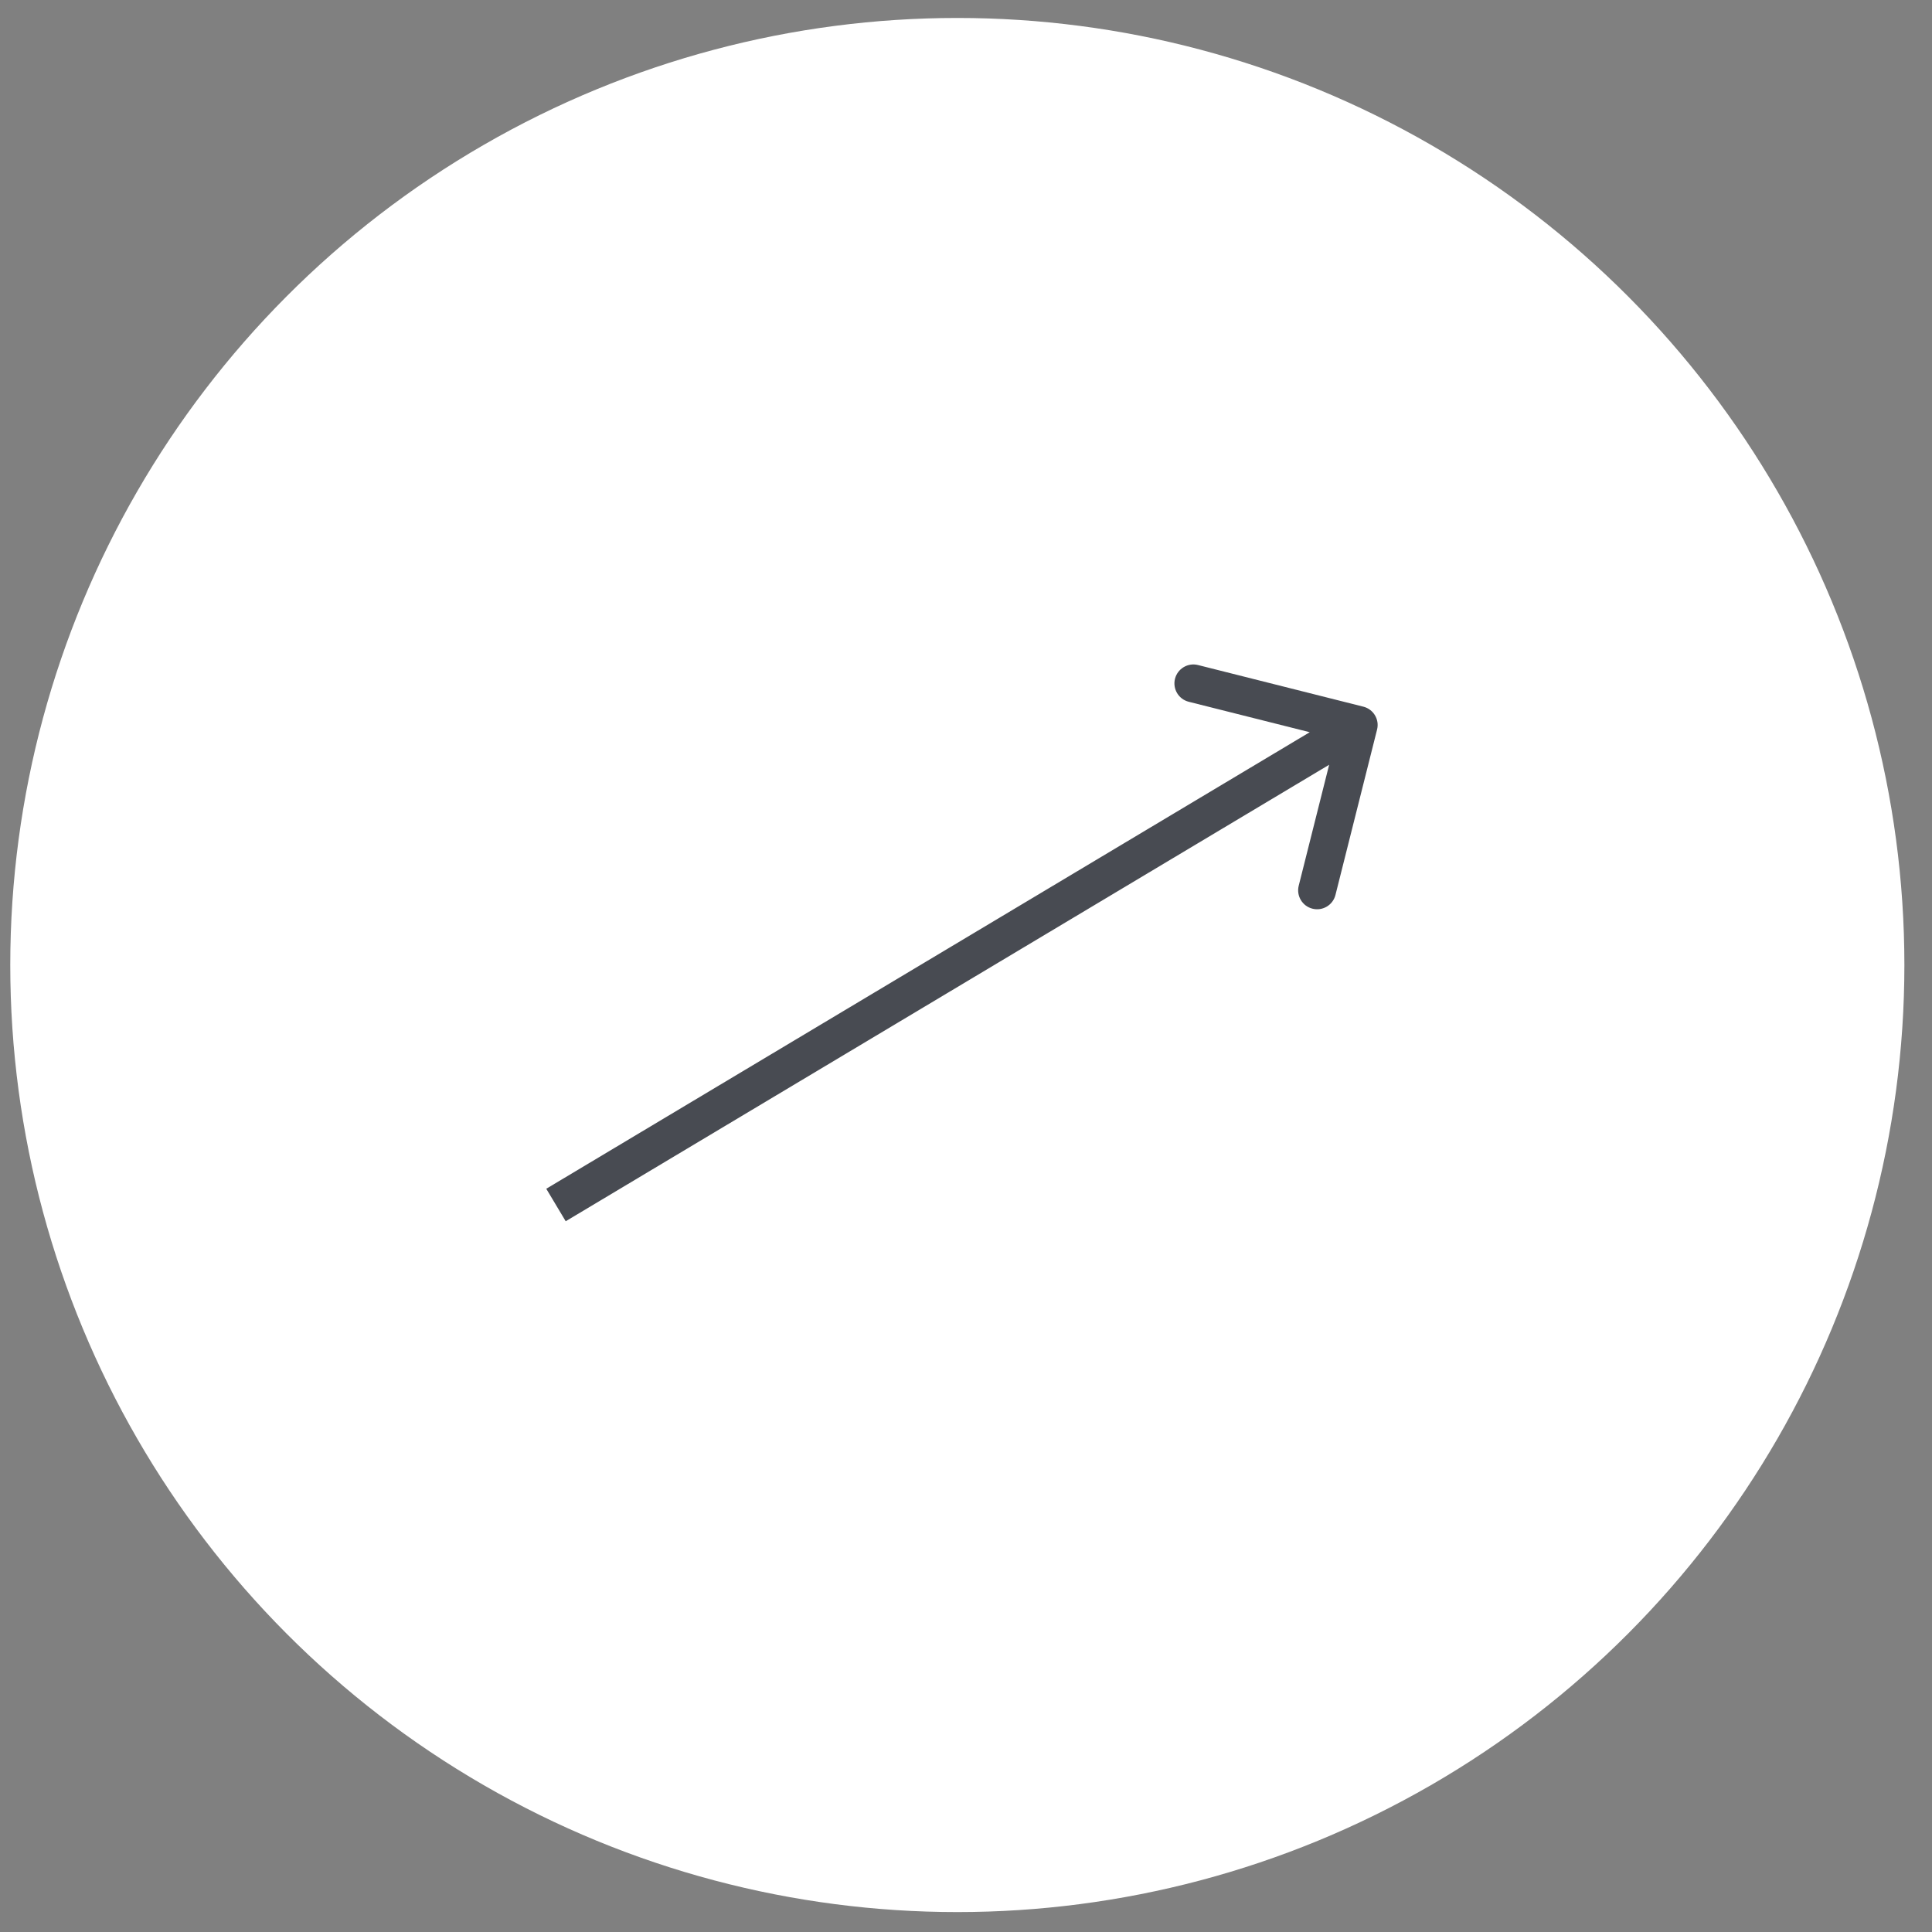 <?xml version="1.0" encoding="UTF-8"?> <svg xmlns="http://www.w3.org/2000/svg" width="51" height="51" viewBox="0 0 51 51" fill="none"><rect x="0" y="0" width="51" height="51" fill="#808080" stroke="none"/> <circle cx="25.271" cy="25.474" r="25" fill="white"></circle> <path d="M36.351 19.26C36.419 18.993 36.256 18.721 35.988 18.654L31.624 17.555C31.356 17.488 31.085 17.651 31.017 17.918C30.95 18.186 31.112 18.458 31.38 18.525L35.259 19.501L34.283 23.38C34.216 23.648 34.378 23.92 34.646 23.987C34.914 24.055 35.186 23.892 35.253 23.624L36.351 19.26ZM14.933 32.238L25.528 25.903L25.015 25.044L14.42 31.38L14.933 32.238ZM25.528 25.903L36.123 19.568L35.61 18.709L25.015 25.044L25.528 25.903Z" fill="#484B52"></path> </svg> 